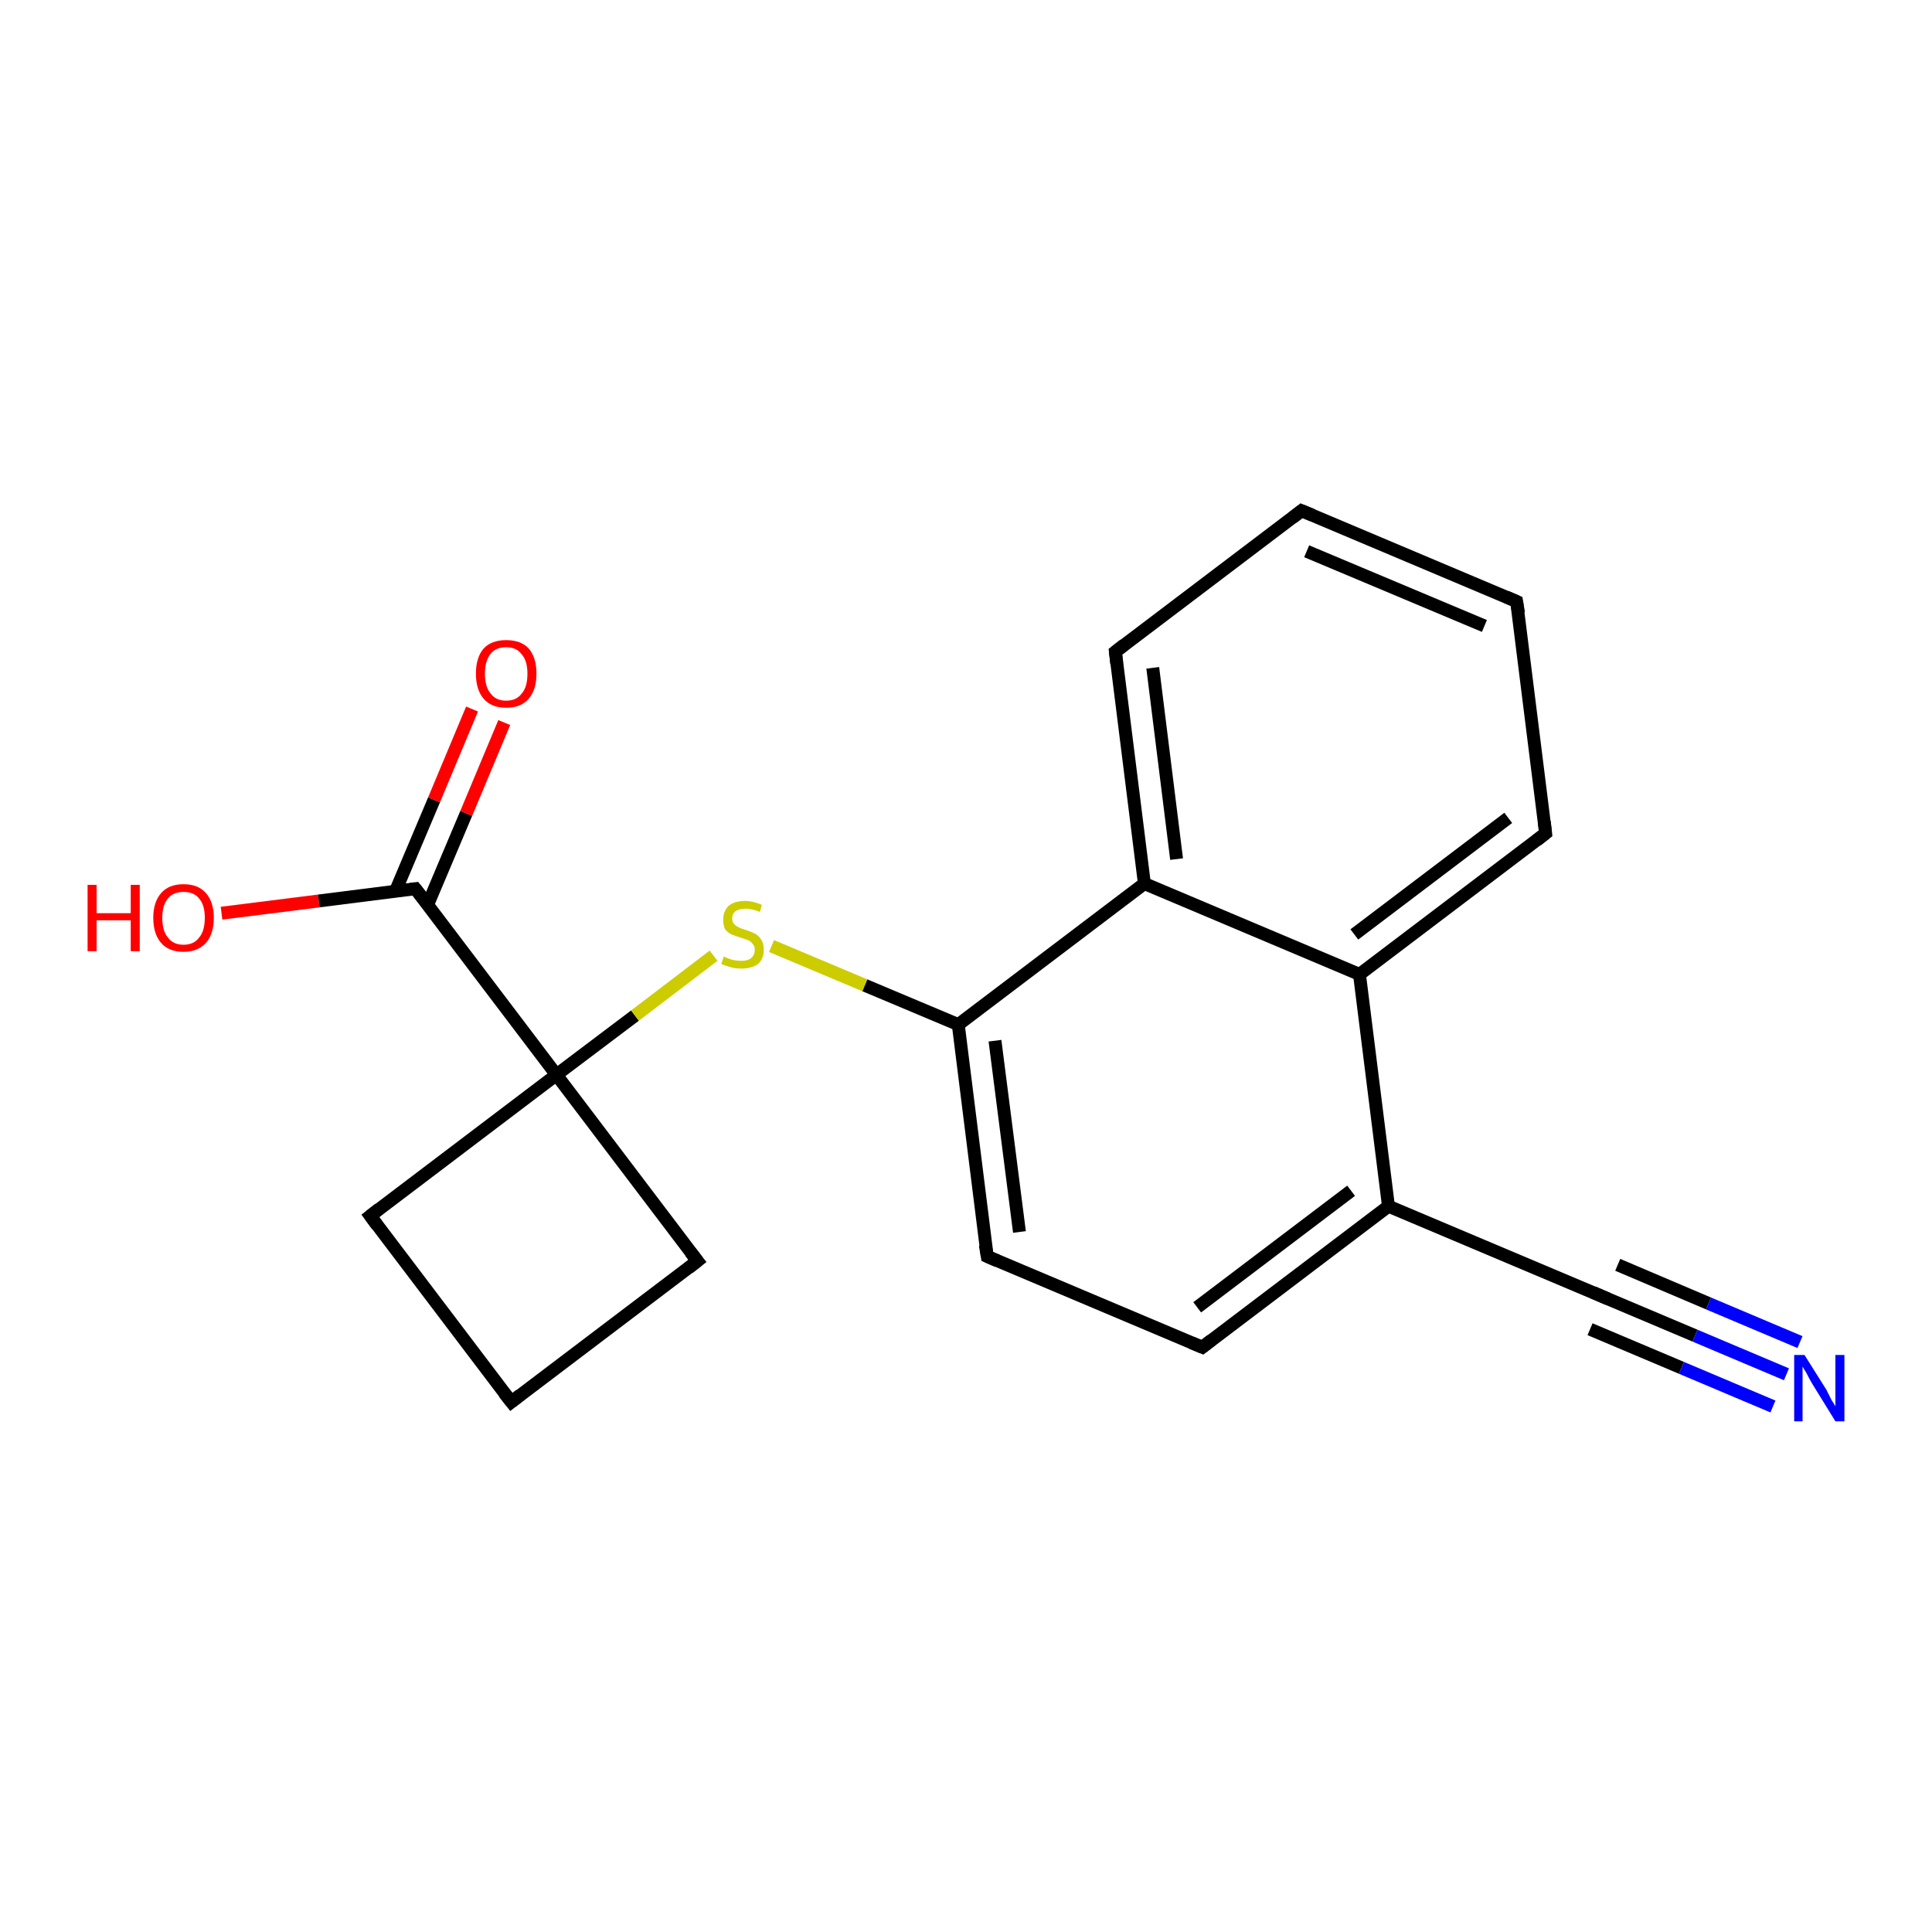 <?xml version='1.0' encoding='iso-8859-1'?>
<svg version='1.1' baseProfile='full'
              xmlns='http://www.w3.org/2000/svg'
                      xmlns:rdkit='http://www.rdkit.org/xml'
                      xmlns:xlink='http://www.w3.org/1999/xlink'
                  xml:space='preserve'
width='300px' height='300px' viewBox='0 0 300 300'>
<!-- END OF HEADER -->
<rect style='opacity:1.0;fill:#FFFFFF;stroke:none' width='300.0' height='300.0' x='0.0' y='0.0'> </rect>
<path class='bond-0 atom-0 atom-1' d='M 34.4,141.8 L 49.5,139.9' style='fill:none;fill-rule:evenodd;stroke:#FF0000;stroke-width:2.0px;stroke-linecap:butt;stroke-linejoin:miter;stroke-opacity:1' />
<path class='bond-0 atom-0 atom-1' d='M 49.5,139.9 L 64.5,138.0' style='fill:none;fill-rule:evenodd;stroke:#000000;stroke-width:2.0px;stroke-linecap:butt;stroke-linejoin:miter;stroke-opacity:1' />
<path class='bond-1 atom-1 atom-2' d='M 66.4,140.5 L 72.4,126.3' style='fill:none;fill-rule:evenodd;stroke:#000000;stroke-width:2.0px;stroke-linecap:butt;stroke-linejoin:miter;stroke-opacity:1' />
<path class='bond-1 atom-1 atom-2' d='M 72.4,126.3 L 78.3,112.2' style='fill:none;fill-rule:evenodd;stroke:#FF0000;stroke-width:2.0px;stroke-linecap:butt;stroke-linejoin:miter;stroke-opacity:1' />
<path class='bond-1 atom-1 atom-2' d='M 61.4,138.4 L 67.4,124.2' style='fill:none;fill-rule:evenodd;stroke:#000000;stroke-width:2.0px;stroke-linecap:butt;stroke-linejoin:miter;stroke-opacity:1' />
<path class='bond-1 atom-1 atom-2' d='M 67.4,124.2 L 73.3,110.1' style='fill:none;fill-rule:evenodd;stroke:#FF0000;stroke-width:2.0px;stroke-linecap:butt;stroke-linejoin:miter;stroke-opacity:1' />
<path class='bond-2 atom-1 atom-3' d='M 64.5,138.0 L 86.4,166.9' style='fill:none;fill-rule:evenodd;stroke:#000000;stroke-width:2.0px;stroke-linecap:butt;stroke-linejoin:miter;stroke-opacity:1' />
<path class='bond-3 atom-3 atom-4' d='M 86.4,166.9 L 108.3,195.8' style='fill:none;fill-rule:evenodd;stroke:#000000;stroke-width:2.0px;stroke-linecap:butt;stroke-linejoin:miter;stroke-opacity:1' />
<path class='bond-4 atom-4 atom-5' d='M 108.3,195.8 L 79.4,217.7' style='fill:none;fill-rule:evenodd;stroke:#000000;stroke-width:2.0px;stroke-linecap:butt;stroke-linejoin:miter;stroke-opacity:1' />
<path class='bond-5 atom-5 atom-6' d='M 79.4,217.7 L 57.5,188.8' style='fill:none;fill-rule:evenodd;stroke:#000000;stroke-width:2.0px;stroke-linecap:butt;stroke-linejoin:miter;stroke-opacity:1' />
<path class='bond-6 atom-3 atom-7' d='M 86.4,166.9 L 98.6,157.7' style='fill:none;fill-rule:evenodd;stroke:#000000;stroke-width:2.0px;stroke-linecap:butt;stroke-linejoin:miter;stroke-opacity:1' />
<path class='bond-6 atom-3 atom-7' d='M 98.6,157.7 L 110.8,148.4' style='fill:none;fill-rule:evenodd;stroke:#CCCC00;stroke-width:2.0px;stroke-linecap:butt;stroke-linejoin:miter;stroke-opacity:1' />
<path class='bond-7 atom-7 atom-8' d='M 119.8,146.9 L 134.3,153.0' style='fill:none;fill-rule:evenodd;stroke:#CCCC00;stroke-width:2.0px;stroke-linecap:butt;stroke-linejoin:miter;stroke-opacity:1' />
<path class='bond-7 atom-7 atom-8' d='M 134.3,153.0 L 148.8,159.1' style='fill:none;fill-rule:evenodd;stroke:#000000;stroke-width:2.0px;stroke-linecap:butt;stroke-linejoin:miter;stroke-opacity:1' />
<path class='bond-8 atom-8 atom-9' d='M 148.8,159.1 L 153.3,195.1' style='fill:none;fill-rule:evenodd;stroke:#000000;stroke-width:2.0px;stroke-linecap:butt;stroke-linejoin:miter;stroke-opacity:1' />
<path class='bond-8 atom-8 atom-9' d='M 154.5,161.6 L 158.3,191.3' style='fill:none;fill-rule:evenodd;stroke:#000000;stroke-width:2.0px;stroke-linecap:butt;stroke-linejoin:miter;stroke-opacity:1' />
<path class='bond-9 atom-9 atom-10' d='M 153.3,195.1 L 186.7,209.2' style='fill:none;fill-rule:evenodd;stroke:#000000;stroke-width:2.0px;stroke-linecap:butt;stroke-linejoin:miter;stroke-opacity:1' />
<path class='bond-10 atom-10 atom-11' d='M 186.7,209.2 L 215.6,187.3' style='fill:none;fill-rule:evenodd;stroke:#000000;stroke-width:2.0px;stroke-linecap:butt;stroke-linejoin:miter;stroke-opacity:1' />
<path class='bond-10 atom-10 atom-11' d='M 185.9,203.0 L 209.8,184.9' style='fill:none;fill-rule:evenodd;stroke:#000000;stroke-width:2.0px;stroke-linecap:butt;stroke-linejoin:miter;stroke-opacity:1' />
<path class='bond-11 atom-11 atom-12' d='M 215.6,187.3 L 249.0,201.4' style='fill:none;fill-rule:evenodd;stroke:#000000;stroke-width:2.0px;stroke-linecap:butt;stroke-linejoin:miter;stroke-opacity:1' />
<path class='bond-12 atom-12 atom-13' d='M 249.0,201.4 L 263.2,207.4' style='fill:none;fill-rule:evenodd;stroke:#000000;stroke-width:2.0px;stroke-linecap:butt;stroke-linejoin:miter;stroke-opacity:1' />
<path class='bond-12 atom-12 atom-13' d='M 263.2,207.4 L 277.4,213.4' style='fill:none;fill-rule:evenodd;stroke:#0000FF;stroke-width:2.0px;stroke-linecap:butt;stroke-linejoin:miter;stroke-opacity:1' />
<path class='bond-12 atom-12 atom-13' d='M 251.2,196.4 L 265.3,202.4' style='fill:none;fill-rule:evenodd;stroke:#000000;stroke-width:2.0px;stroke-linecap:butt;stroke-linejoin:miter;stroke-opacity:1' />
<path class='bond-12 atom-12 atom-13' d='M 265.3,202.4 L 279.5,208.4' style='fill:none;fill-rule:evenodd;stroke:#0000FF;stroke-width:2.0px;stroke-linecap:butt;stroke-linejoin:miter;stroke-opacity:1' />
<path class='bond-12 atom-12 atom-13' d='M 246.9,206.4 L 261.1,212.4' style='fill:none;fill-rule:evenodd;stroke:#000000;stroke-width:2.0px;stroke-linecap:butt;stroke-linejoin:miter;stroke-opacity:1' />
<path class='bond-12 atom-12 atom-13' d='M 261.1,212.4 L 275.3,218.4' style='fill:none;fill-rule:evenodd;stroke:#0000FF;stroke-width:2.0px;stroke-linecap:butt;stroke-linejoin:miter;stroke-opacity:1' />
<path class='bond-13 atom-11 atom-14' d='M 215.6,187.3 L 211.1,151.3' style='fill:none;fill-rule:evenodd;stroke:#000000;stroke-width:2.0px;stroke-linecap:butt;stroke-linejoin:miter;stroke-opacity:1' />
<path class='bond-14 atom-14 atom-15' d='M 211.1,151.3 L 240.0,129.4' style='fill:none;fill-rule:evenodd;stroke:#000000;stroke-width:2.0px;stroke-linecap:butt;stroke-linejoin:miter;stroke-opacity:1' />
<path class='bond-14 atom-14 atom-15' d='M 210.3,145.1 L 234.2,127.0' style='fill:none;fill-rule:evenodd;stroke:#000000;stroke-width:2.0px;stroke-linecap:butt;stroke-linejoin:miter;stroke-opacity:1' />
<path class='bond-15 atom-15 atom-16' d='M 240.0,129.4 L 235.5,93.4' style='fill:none;fill-rule:evenodd;stroke:#000000;stroke-width:2.0px;stroke-linecap:butt;stroke-linejoin:miter;stroke-opacity:1' />
<path class='bond-16 atom-16 atom-17' d='M 235.5,93.4 L 202.1,79.3' style='fill:none;fill-rule:evenodd;stroke:#000000;stroke-width:2.0px;stroke-linecap:butt;stroke-linejoin:miter;stroke-opacity:1' />
<path class='bond-16 atom-16 atom-17' d='M 230.5,97.2 L 202.9,85.6' style='fill:none;fill-rule:evenodd;stroke:#000000;stroke-width:2.0px;stroke-linecap:butt;stroke-linejoin:miter;stroke-opacity:1' />
<path class='bond-17 atom-17 atom-18' d='M 202.1,79.3 L 173.2,101.2' style='fill:none;fill-rule:evenodd;stroke:#000000;stroke-width:2.0px;stroke-linecap:butt;stroke-linejoin:miter;stroke-opacity:1' />
<path class='bond-18 atom-18 atom-19' d='M 173.2,101.2 L 177.7,137.2' style='fill:none;fill-rule:evenodd;stroke:#000000;stroke-width:2.0px;stroke-linecap:butt;stroke-linejoin:miter;stroke-opacity:1' />
<path class='bond-18 atom-18 atom-19' d='M 179.0,103.7 L 182.7,133.4' style='fill:none;fill-rule:evenodd;stroke:#000000;stroke-width:2.0px;stroke-linecap:butt;stroke-linejoin:miter;stroke-opacity:1' />
<path class='bond-19 atom-6 atom-3' d='M 57.5,188.8 L 86.4,166.9' style='fill:none;fill-rule:evenodd;stroke:#000000;stroke-width:2.0px;stroke-linecap:butt;stroke-linejoin:miter;stroke-opacity:1' />
<path class='bond-20 atom-19 atom-8' d='M 177.7,137.2 L 148.8,159.1' style='fill:none;fill-rule:evenodd;stroke:#000000;stroke-width:2.0px;stroke-linecap:butt;stroke-linejoin:miter;stroke-opacity:1' />
<path class='bond-21 atom-19 atom-14' d='M 177.7,137.2 L 211.1,151.3' style='fill:none;fill-rule:evenodd;stroke:#000000;stroke-width:2.0px;stroke-linecap:butt;stroke-linejoin:miter;stroke-opacity:1' />
<path d='M 63.7,138.1 L 64.5,138.0 L 65.6,139.4' style='fill:none;stroke:#000000;stroke-width:2.0px;stroke-linecap:butt;stroke-linejoin:miter;stroke-opacity:1;' />
<path d='M 107.2,194.4 L 108.3,195.8 L 106.9,196.9' style='fill:none;stroke:#000000;stroke-width:2.0px;stroke-linecap:butt;stroke-linejoin:miter;stroke-opacity:1;' />
<path d='M 80.8,216.6 L 79.4,217.7 L 78.3,216.3' style='fill:none;stroke:#000000;stroke-width:2.0px;stroke-linecap:butt;stroke-linejoin:miter;stroke-opacity:1;' />
<path d='M 58.6,190.3 L 57.5,188.8 L 58.9,187.7' style='fill:none;stroke:#000000;stroke-width:2.0px;stroke-linecap:butt;stroke-linejoin:miter;stroke-opacity:1;' />
<path d='M 153.0,193.3 L 153.3,195.1 L 154.9,195.8' style='fill:none;stroke:#000000;stroke-width:2.0px;stroke-linecap:butt;stroke-linejoin:miter;stroke-opacity:1;' />
<path d='M 185.0,208.5 L 186.7,209.2 L 188.1,208.1' style='fill:none;stroke:#000000;stroke-width:2.0px;stroke-linecap:butt;stroke-linejoin:miter;stroke-opacity:1;' />
<path d='M 247.4,200.7 L 249.0,201.4 L 249.7,201.7' style='fill:none;stroke:#000000;stroke-width:2.0px;stroke-linecap:butt;stroke-linejoin:miter;stroke-opacity:1;' />
<path d='M 238.6,130.5 L 240.0,129.4 L 239.8,127.6' style='fill:none;stroke:#000000;stroke-width:2.0px;stroke-linecap:butt;stroke-linejoin:miter;stroke-opacity:1;' />
<path d='M 235.8,95.2 L 235.5,93.4 L 233.9,92.7' style='fill:none;stroke:#000000;stroke-width:2.0px;stroke-linecap:butt;stroke-linejoin:miter;stroke-opacity:1;' />
<path d='M 203.8,80.0 L 202.1,79.3 L 200.7,80.4' style='fill:none;stroke:#000000;stroke-width:2.0px;stroke-linecap:butt;stroke-linejoin:miter;stroke-opacity:1;' />
<path d='M 174.6,100.1 L 173.2,101.2 L 173.4,103.0' style='fill:none;stroke:#000000;stroke-width:2.0px;stroke-linecap:butt;stroke-linejoin:miter;stroke-opacity:1;' />
<path class='atom-0' d='M 13.6 137.4
L 15.0 137.4
L 15.0 141.8
L 20.3 141.8
L 20.3 137.4
L 21.7 137.4
L 21.7 147.7
L 20.3 147.7
L 20.3 142.9
L 15.0 142.9
L 15.0 147.7
L 13.6 147.7
L 13.6 137.4
' fill='#FF0000'/>
<path class='atom-0' d='M 23.8 142.5
Q 23.8 140.1, 25.0 138.7
Q 26.2 137.3, 28.5 137.3
Q 30.8 137.3, 32.0 138.7
Q 33.2 140.1, 33.2 142.5
Q 33.2 145.0, 32.0 146.4
Q 30.7 147.8, 28.5 147.8
Q 26.2 147.8, 25.0 146.4
Q 23.8 145.0, 23.8 142.5
M 28.5 146.7
Q 30.1 146.7, 30.9 145.6
Q 31.8 144.6, 31.8 142.5
Q 31.8 140.5, 30.9 139.5
Q 30.1 138.5, 28.5 138.5
Q 26.9 138.5, 26.1 139.5
Q 25.2 140.5, 25.2 142.5
Q 25.2 144.6, 26.1 145.6
Q 26.9 146.7, 28.5 146.7
' fill='#FF0000'/>
<path class='atom-2' d='M 73.9 104.6
Q 73.9 102.1, 75.1 100.7
Q 76.3 99.4, 78.6 99.4
Q 80.9 99.4, 82.1 100.7
Q 83.3 102.1, 83.3 104.6
Q 83.3 107.1, 82.1 108.5
Q 80.9 109.9, 78.6 109.9
Q 76.3 109.9, 75.1 108.5
Q 73.9 107.1, 73.9 104.6
M 78.6 108.8
Q 80.2 108.8, 81.0 107.7
Q 81.9 106.7, 81.9 104.6
Q 81.9 102.6, 81.0 101.6
Q 80.2 100.5, 78.6 100.5
Q 77.0 100.5, 76.2 101.5
Q 75.3 102.6, 75.3 104.6
Q 75.3 106.7, 76.2 107.7
Q 77.0 108.8, 78.6 108.8
' fill='#FF0000'/>
<path class='atom-7' d='M 112.4 148.5
Q 112.5 148.6, 113.0 148.8
Q 113.5 149.0, 114.0 149.1
Q 114.6 149.2, 115.1 149.2
Q 116.1 149.2, 116.6 148.8
Q 117.2 148.3, 117.2 147.5
Q 117.2 146.9, 116.9 146.6
Q 116.6 146.2, 116.2 146.0
Q 115.7 145.8, 115.0 145.6
Q 114.1 145.3, 113.6 145.1
Q 113.0 144.8, 112.6 144.3
Q 112.3 143.7, 112.3 142.8
Q 112.3 141.5, 113.1 140.7
Q 114.0 139.9, 115.7 139.9
Q 116.9 139.9, 118.3 140.5
L 118.0 141.6
Q 116.7 141.1, 115.8 141.1
Q 114.8 141.1, 114.2 141.5
Q 113.7 141.9, 113.7 142.6
Q 113.7 143.2, 114.0 143.5
Q 114.3 143.8, 114.7 144.0
Q 115.1 144.2, 115.8 144.4
Q 116.7 144.7, 117.3 145.0
Q 117.8 145.3, 118.2 145.9
Q 118.6 146.5, 118.6 147.5
Q 118.6 148.9, 117.7 149.7
Q 116.7 150.4, 115.1 150.4
Q 114.2 150.4, 113.5 150.2
Q 112.8 150.0, 112.0 149.7
L 112.4 148.5
' fill='#CCCC00'/>
<path class='atom-13' d='M 280.2 210.4
L 283.6 215.8
Q 283.9 216.4, 284.4 217.4
Q 285.0 218.3, 285.0 218.4
L 285.0 210.4
L 286.4 210.4
L 286.4 220.7
L 285.0 220.7
L 281.3 214.7
Q 280.9 214.0, 280.5 213.2
Q 280.0 212.4, 279.9 212.2
L 279.9 220.7
L 278.6 220.7
L 278.6 210.4
L 280.2 210.4
' fill='#0000FF'/>
</svg>

